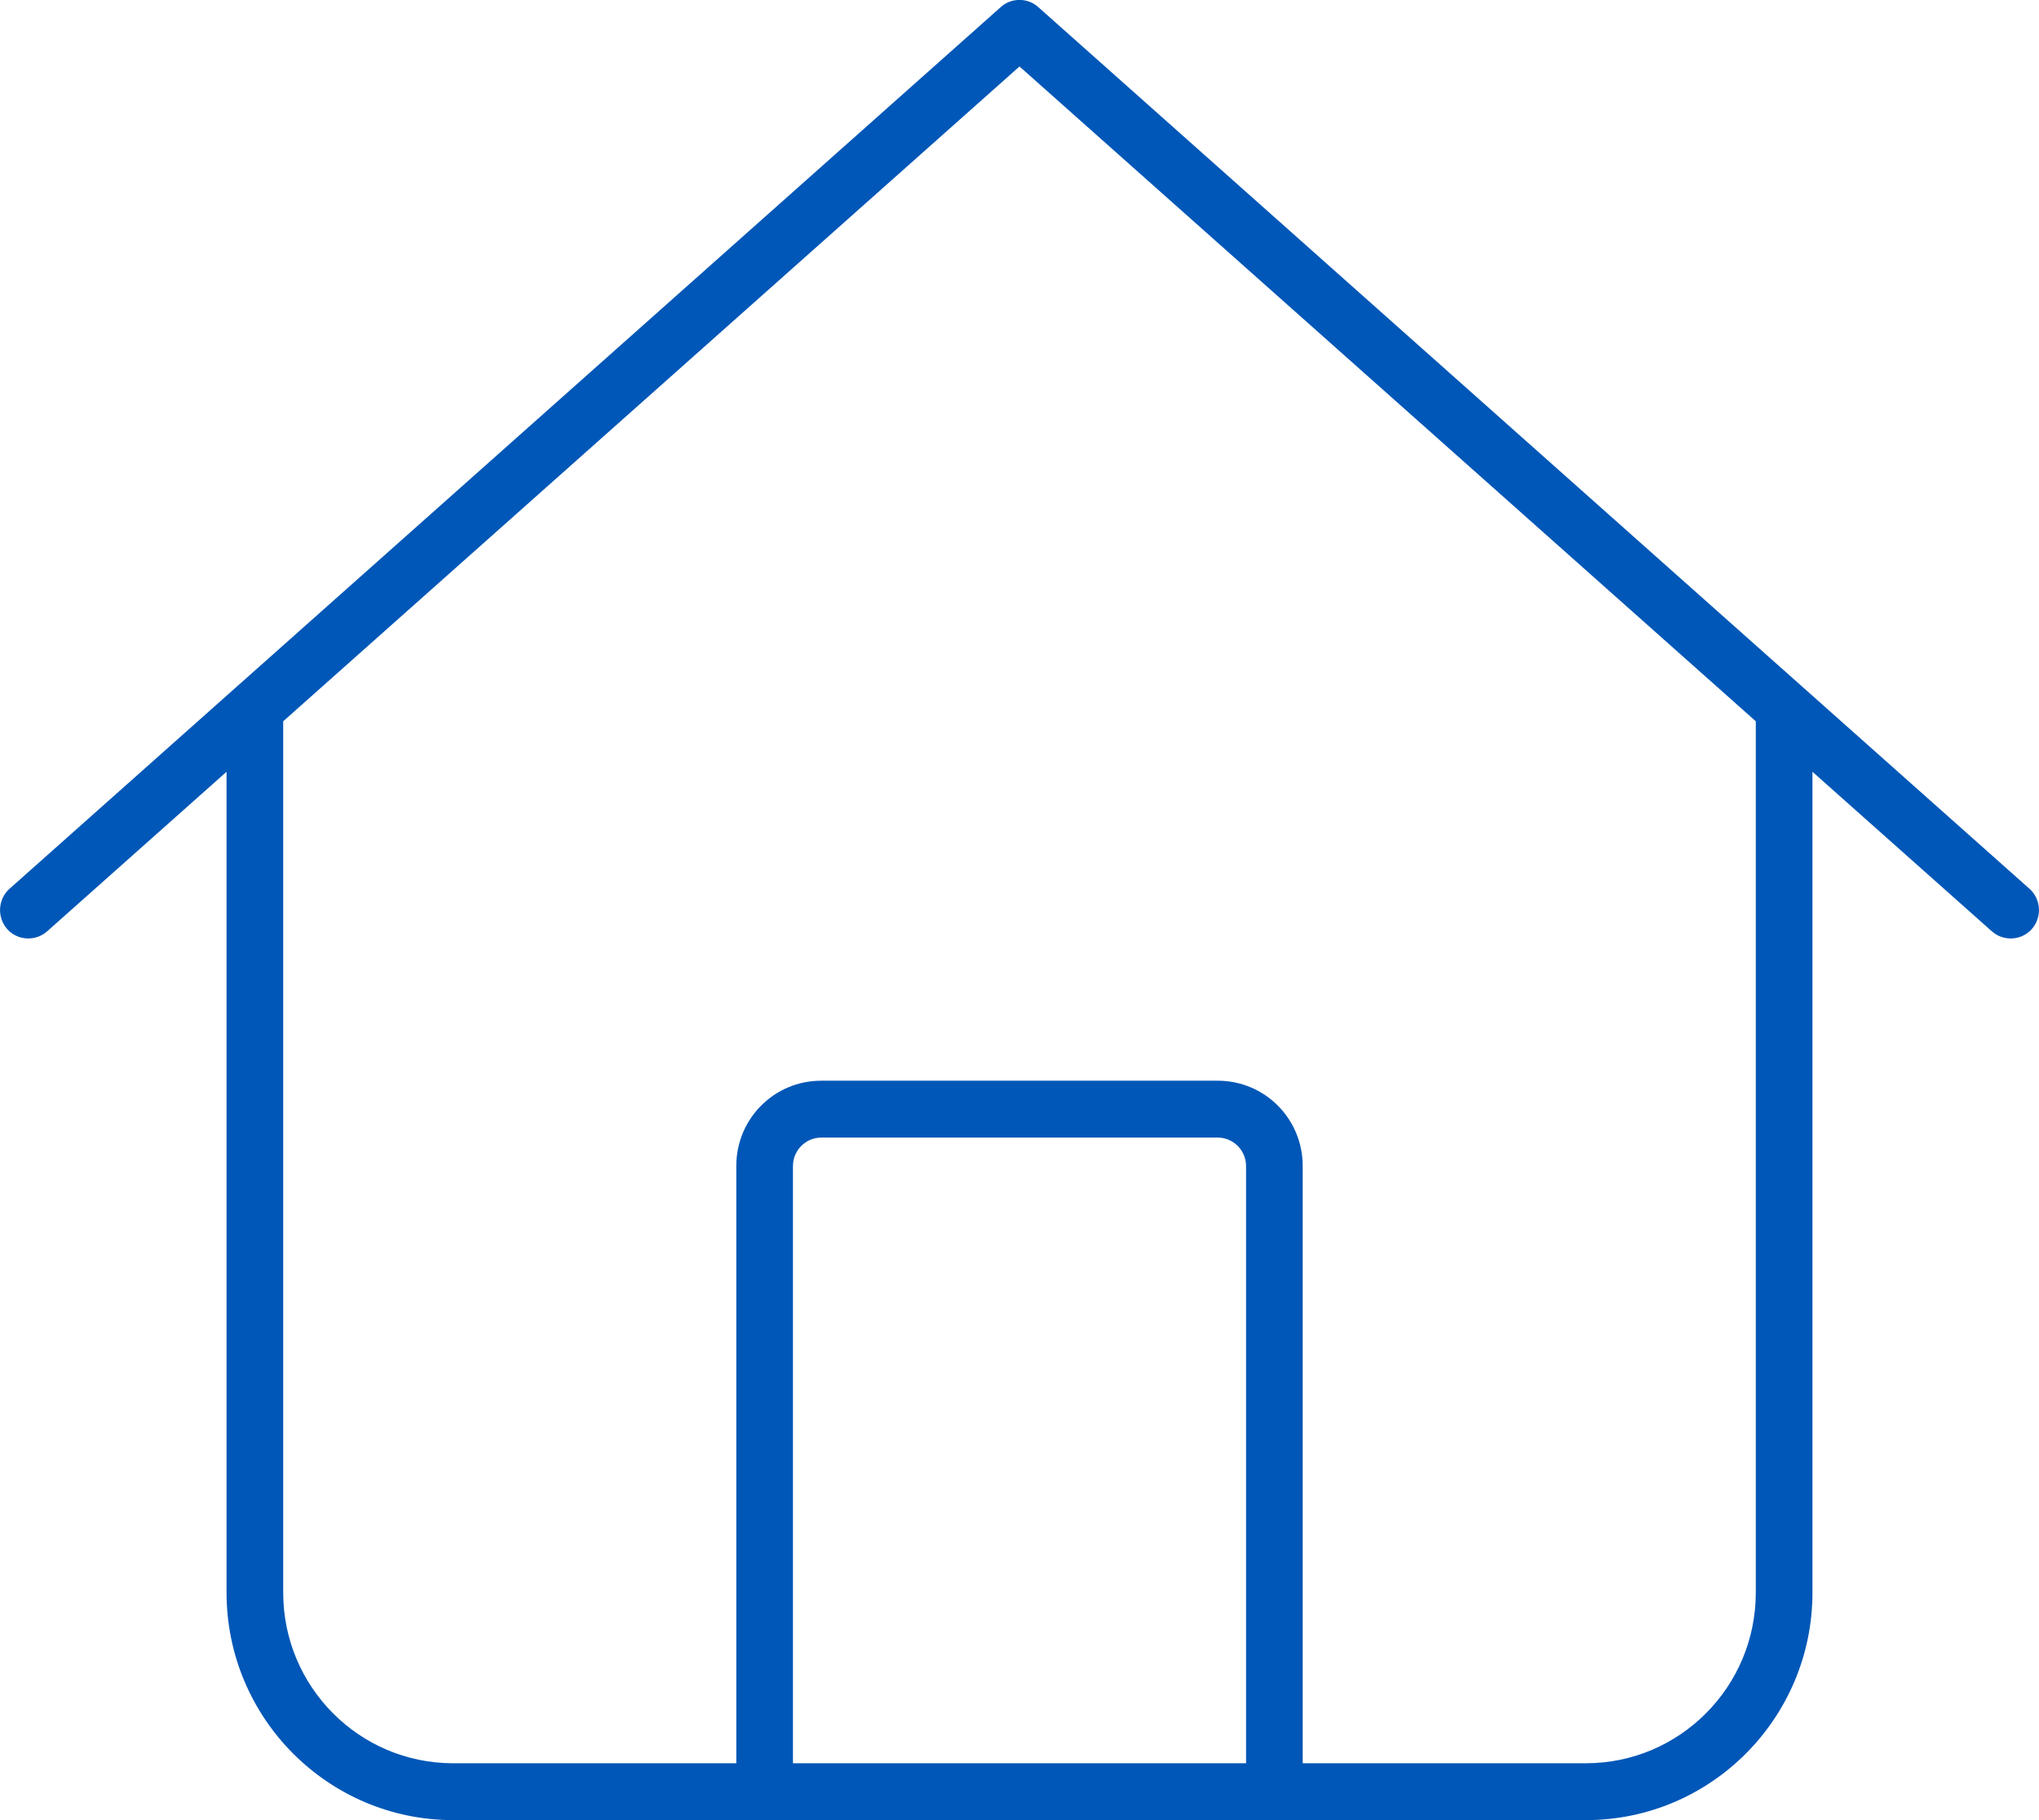 <svg width="56" height="50" viewBox="0 0 56 50" fill="none" xmlns="http://www.w3.org/2000/svg">
<g clip-path="url(#clip0_8102_490)">
<path d="M28.515 0.195C28.224 -0.068 27.776 -0.068 27.485 0.195L0.263 24.414C-0.058 24.697 -0.087 25.195 0.194 25.518C0.476 25.84 0.972 25.869 1.293 25.586L6.222 21.201V43.75C6.222 47.197 9.013 50 12.444 50H43.556C46.987 50 49.778 47.197 49.778 43.75V21.201L54.707 25.586C55.028 25.869 55.524 25.84 55.806 25.518C56.087 25.195 56.058 24.697 55.737 24.414L28.515 0.195ZM7.778 43.75V19.814L28 1.826L48.222 19.814V43.75C48.222 46.338 46.132 48.438 43.556 48.438H35.778V32.031C35.778 30.732 34.737 29.688 33.444 29.688H22.556C21.262 29.688 20.222 30.732 20.222 32.031V48.438H12.444C9.868 48.438 7.778 46.338 7.778 43.75ZM21.778 48.438V32.031C21.778 31.602 22.128 31.25 22.556 31.25H33.444C33.872 31.25 34.222 31.602 34.222 32.031V48.438H21.778Z" fill="#0057B7"/>
</g>
<defs>
<clipPath id="clip0_8102_490">
<rect width="56" height="50" fill="white"/>
</clipPath>
</defs>
</svg>
